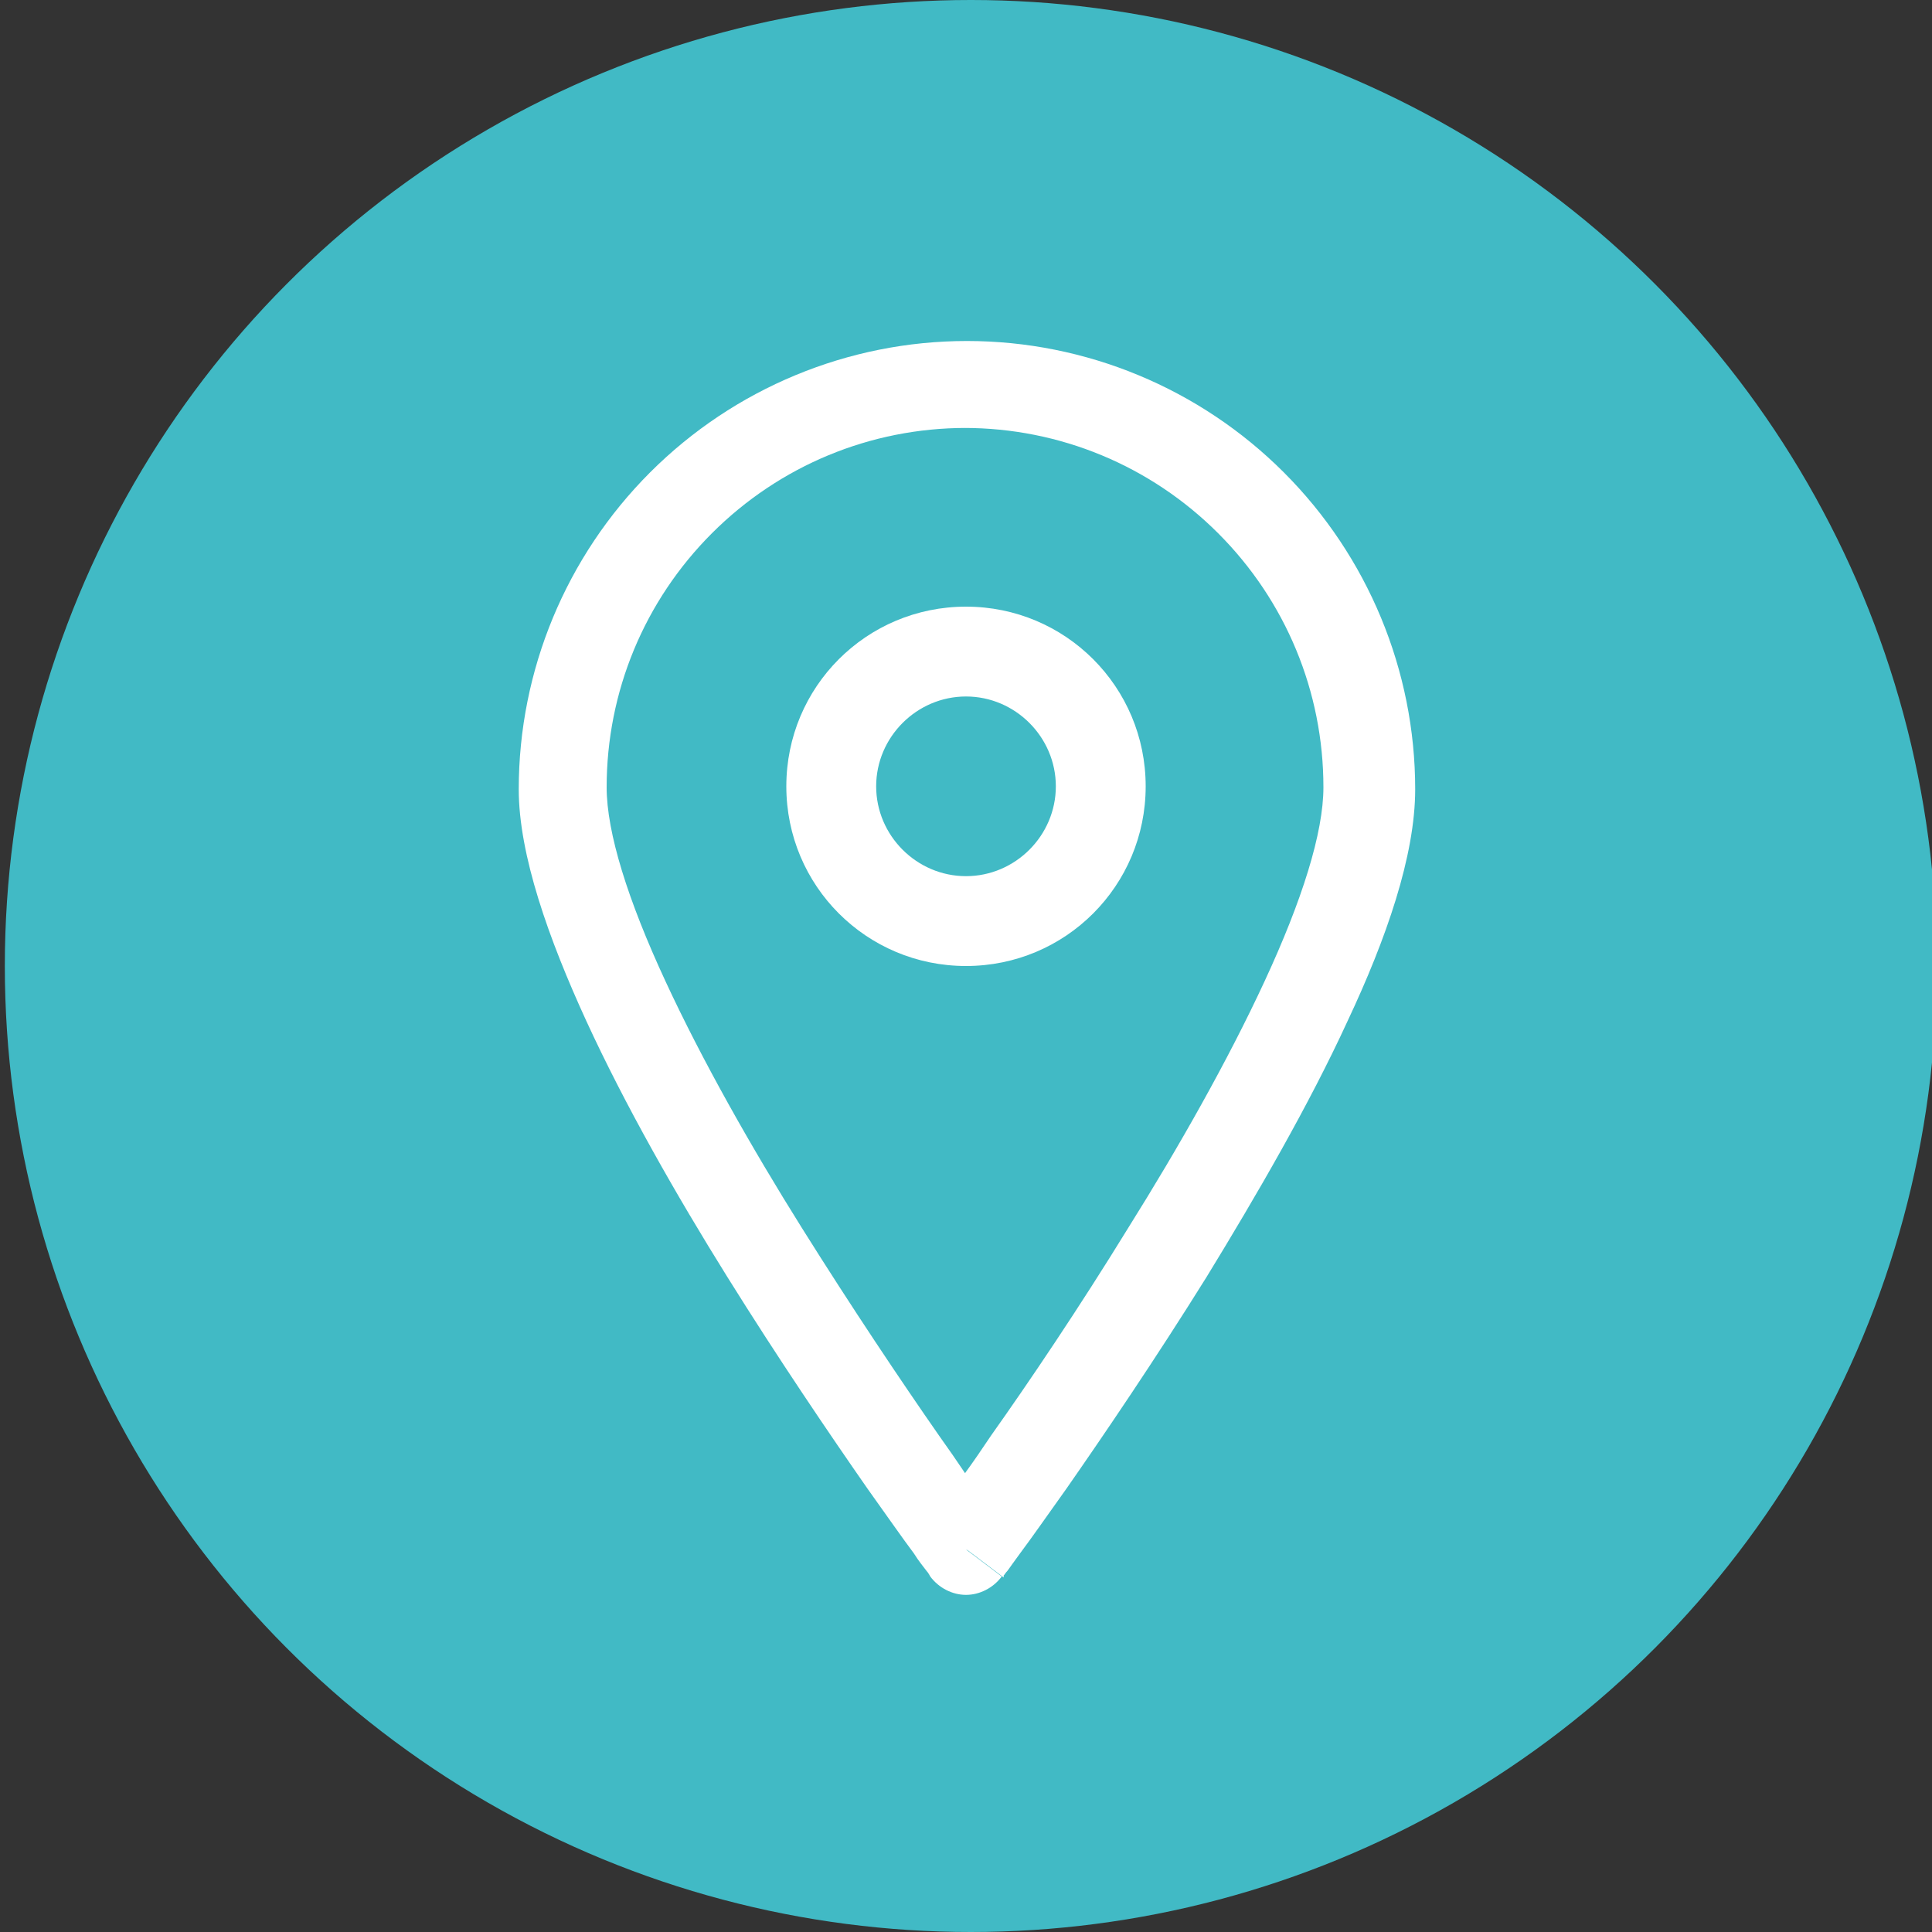 <?xml version="1.0" encoding="UTF-8"?>
<svg xmlns="http://www.w3.org/2000/svg" id="_Слой_1" viewBox="0 0 20 20" width="100" height="100"><rect x="0" y="0" width="20" height="20" fill="#333333" stroke="none"/><defs><style>.cls-1{fill:#fff;fill-rule:evenodd;}.cls-1,.cls-2{stroke-width:0px;}.cls-2{fill:#41bac5;}</style></defs><circle class="cls-2" cx="10.05" cy="10" r="10"/><path class="cls-1" d="M10,4.43c-.99,0-1.93.39-2.63,1.09-.7.7-1.09,1.64-1.09,2.63,0,.47.22,1.17.61,2.01.38.82.89,1.72,1.41,2.55.52.83,1.03,1.59,1.42,2.15.1.14.19.27.27.39.08-.11.17-.24.27-.39.39-.55.91-1.32,1.42-2.15.52-.83,1.03-1.73,1.41-2.55.39-.84.61-1.54.61-2.01,0-.99-.39-1.93-1.09-2.63-.7-.7-1.64-1.09-2.63-1.09ZM10,16.04q-.37.28-.37.28h0s0,0,0,0h0s-.02-.04-.04-.06c-.03-.04-.08-.1-.13-.18-.12-.16-.28-.39-.48-.67-.39-.56-.92-1.34-1.45-2.19-.53-.85-1.06-1.78-1.46-2.65-.39-.85-.7-1.72-.7-2.4,0-1.23.49-2.41,1.36-3.28.87-.87,2.05-1.36,3.28-1.36s2.41.49,3.28,1.36c.87.87,1.36,2.05,1.36,3.28,0,.69-.3,1.55-.7,2.4-.4.87-.94,1.8-1.46,2.65-.53.85-1.06,1.63-1.45,2.19-.2.28-.36.51-.48.67-.06.08-.1.14-.13.18-.02.02-.03.04-.04.05h0s0,.02,0,.02t-.37-.28ZM10,16.04l.37.28c-.09.12-.23.19-.37.19s-.28-.07-.37-.19l.37-.28ZM10,7.21c-.51,0-.93.42-.93.93s.42.93.93.93.93-.42.93-.93-.42-.93-.93-.93ZM8.14,8.14c0-1.03.83-1.86,1.86-1.86s1.86.83,1.86,1.86-.83,1.86-1.86,1.86-1.86-.83-1.86-1.86Z"/></svg>
